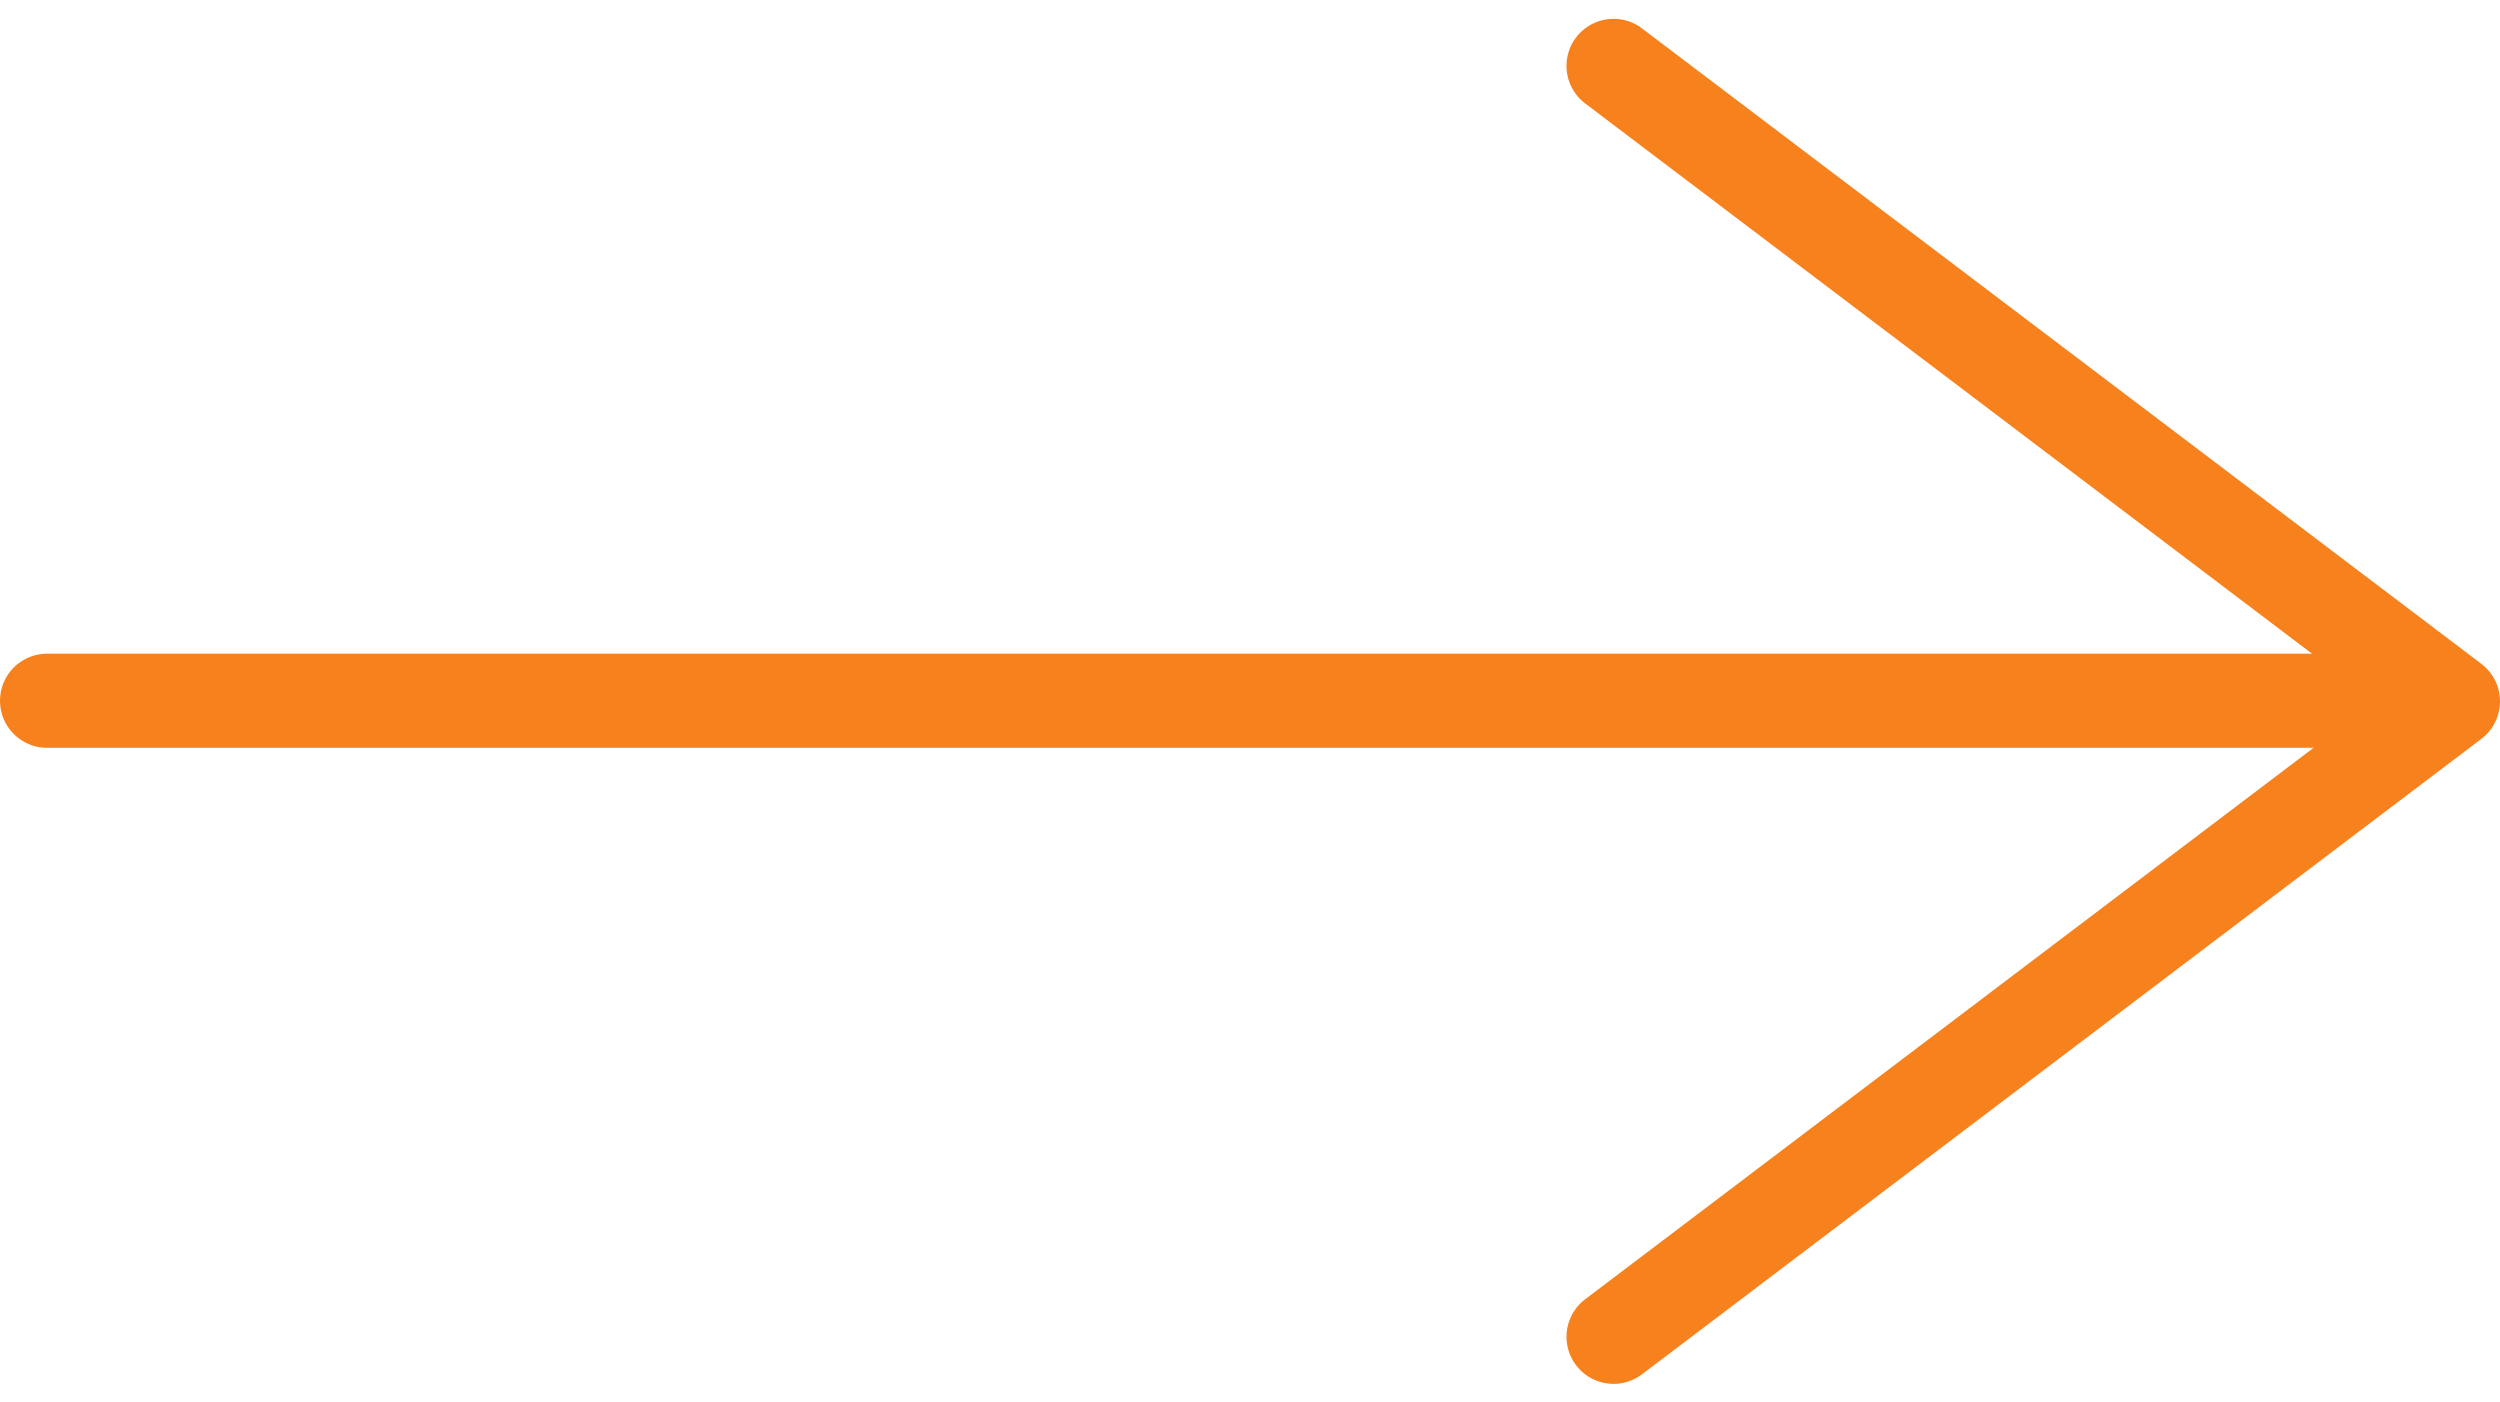 <svg xmlns="http://www.w3.org/2000/svg" width="21.245" height="11.911" viewBox="0 0 21.245 11.911">
  <g id="Group_7" data-name="Group 7" transform="translate(-474.229 -1253.657)">
    <path id="Path_7" data-name="Path 7" d="M466.629,1257h20.292" transform="translate(8 2.612)" fill="none" stroke="#f7821d" stroke-linecap="round" stroke-width="0.8"/>
    <path id="Path_8" data-name="Path 8" d="M481.317,1250.307l7.133,5.4-7.133,5.4" transform="translate(6.624 3.91)" fill="none" stroke="#f7821d" stroke-linecap="round" stroke-linejoin="round" stroke-width="0.8"/>
  </g>
</svg>
